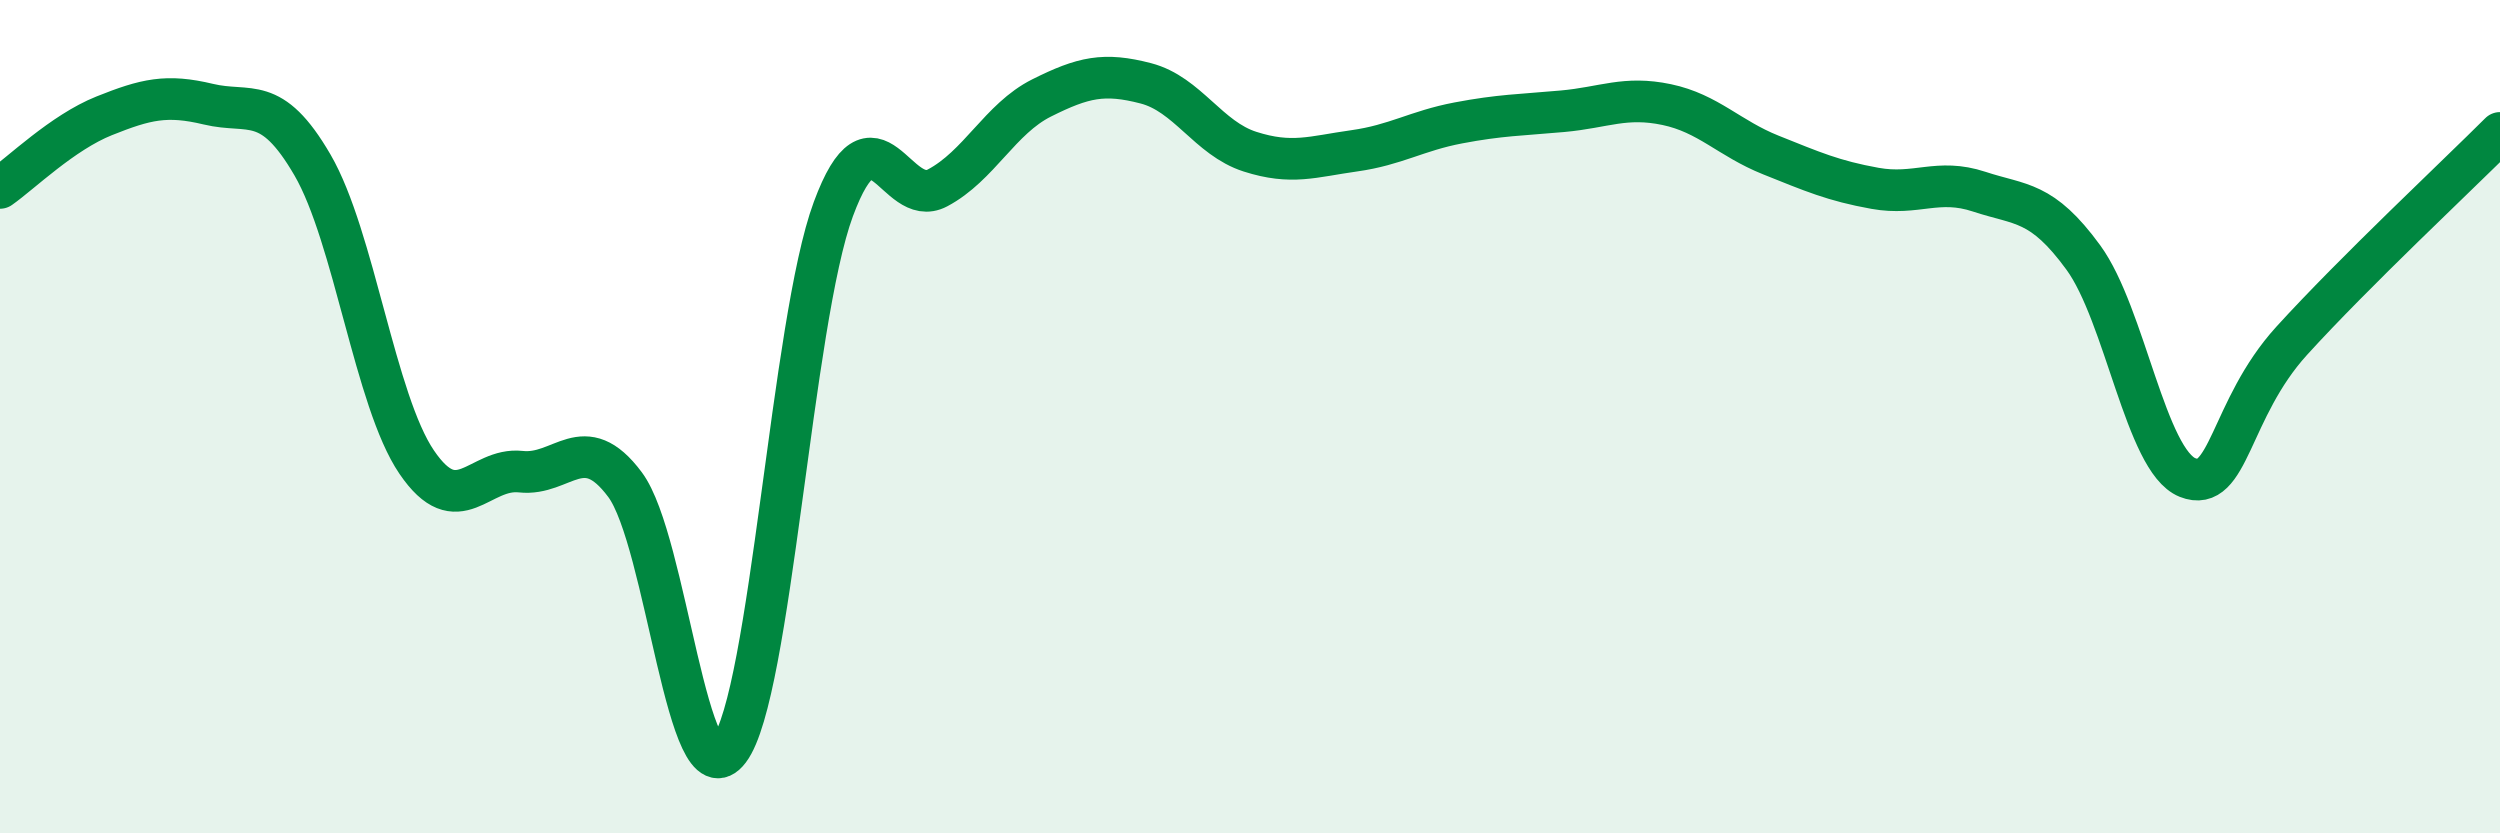 
    <svg width="60" height="20" viewBox="0 0 60 20" xmlns="http://www.w3.org/2000/svg">
      <path
        d="M 0,4.51 C 0.5,4.16 1.5,3.18 2.5,2.78 C 3.5,2.38 4,2.26 5,2.5 C 6,2.74 6.5,2.24 7.5,3.96 C 8.5,5.68 9,9.62 10,11.09 C 11,12.56 11.5,11.21 12.5,11.32 C 13.5,11.43 14,10.29 15,11.63 C 16,12.97 16.5,19.32 17.5,18 C 18.5,16.68 19,7.72 20,5.02 C 21,2.32 21.5,5.04 22.5,4.51 C 23.5,3.98 24,2.85 25,2.35 C 26,1.85 26.5,1.74 27.5,2 C 28.5,2.26 29,3.32 30,3.64 C 31,3.96 31.5,3.76 32.5,3.62 C 33.5,3.48 34,3.14 35,2.95 C 36,2.76 36.5,2.76 37.5,2.67 C 38.5,2.58 39,2.3 40,2.51 C 41,2.72 41.5,3.32 42.5,3.72 C 43.5,4.12 44,4.34 45,4.52 C 46,4.7 46.5,4.27 47.5,4.6 C 48.5,4.93 49,4.81 50,6.18 C 51,7.55 51.5,11.06 52.5,11.46 C 53.5,11.86 53.5,9.83 55,8.18 C 56.5,6.53 59,4.19 60,3.19L60 20L0 20Z"
        fill="#008740"
        opacity="0.1"
        stroke-linecap="round"
        stroke-linejoin="round"
      />
      <path
        d="M 0,4.51 C 0.5,4.16 1.5,3.18 2.5,2.78 C 3.5,2.38 4,2.26 5,2.5 C 6,2.74 6.5,2.24 7.5,3.96 C 8.5,5.68 9,9.62 10,11.09 C 11,12.56 11.5,11.21 12.5,11.32 C 13.5,11.43 14,10.29 15,11.63 C 16,12.97 16.5,19.32 17.5,18 C 18.5,16.68 19,7.72 20,5.02 C 21,2.32 21.5,5.04 22.5,4.51 C 23.5,3.98 24,2.85 25,2.35 C 26,1.85 26.5,1.74 27.5,2 C 28.5,2.26 29,3.32 30,3.64 C 31,3.96 31.5,3.76 32.5,3.62 C 33.5,3.48 34,3.14 35,2.95 C 36,2.76 36.5,2.76 37.5,2.67 C 38.5,2.58 39,2.3 40,2.51 C 41,2.72 41.5,3.32 42.5,3.72 C 43.5,4.12 44,4.34 45,4.52 C 46,4.7 46.5,4.27 47.5,4.6 C 48.5,4.93 49,4.81 50,6.18 C 51,7.55 51.5,11.06 52.5,11.46 C 53.5,11.86 53.5,9.83 55,8.18 C 56.5,6.53 59,4.19 60,3.19"
        stroke="#008740"
        stroke-width="1"
        fill="none"
        stroke-linecap="round"
        stroke-linejoin="round"
      />
    </svg>
  
